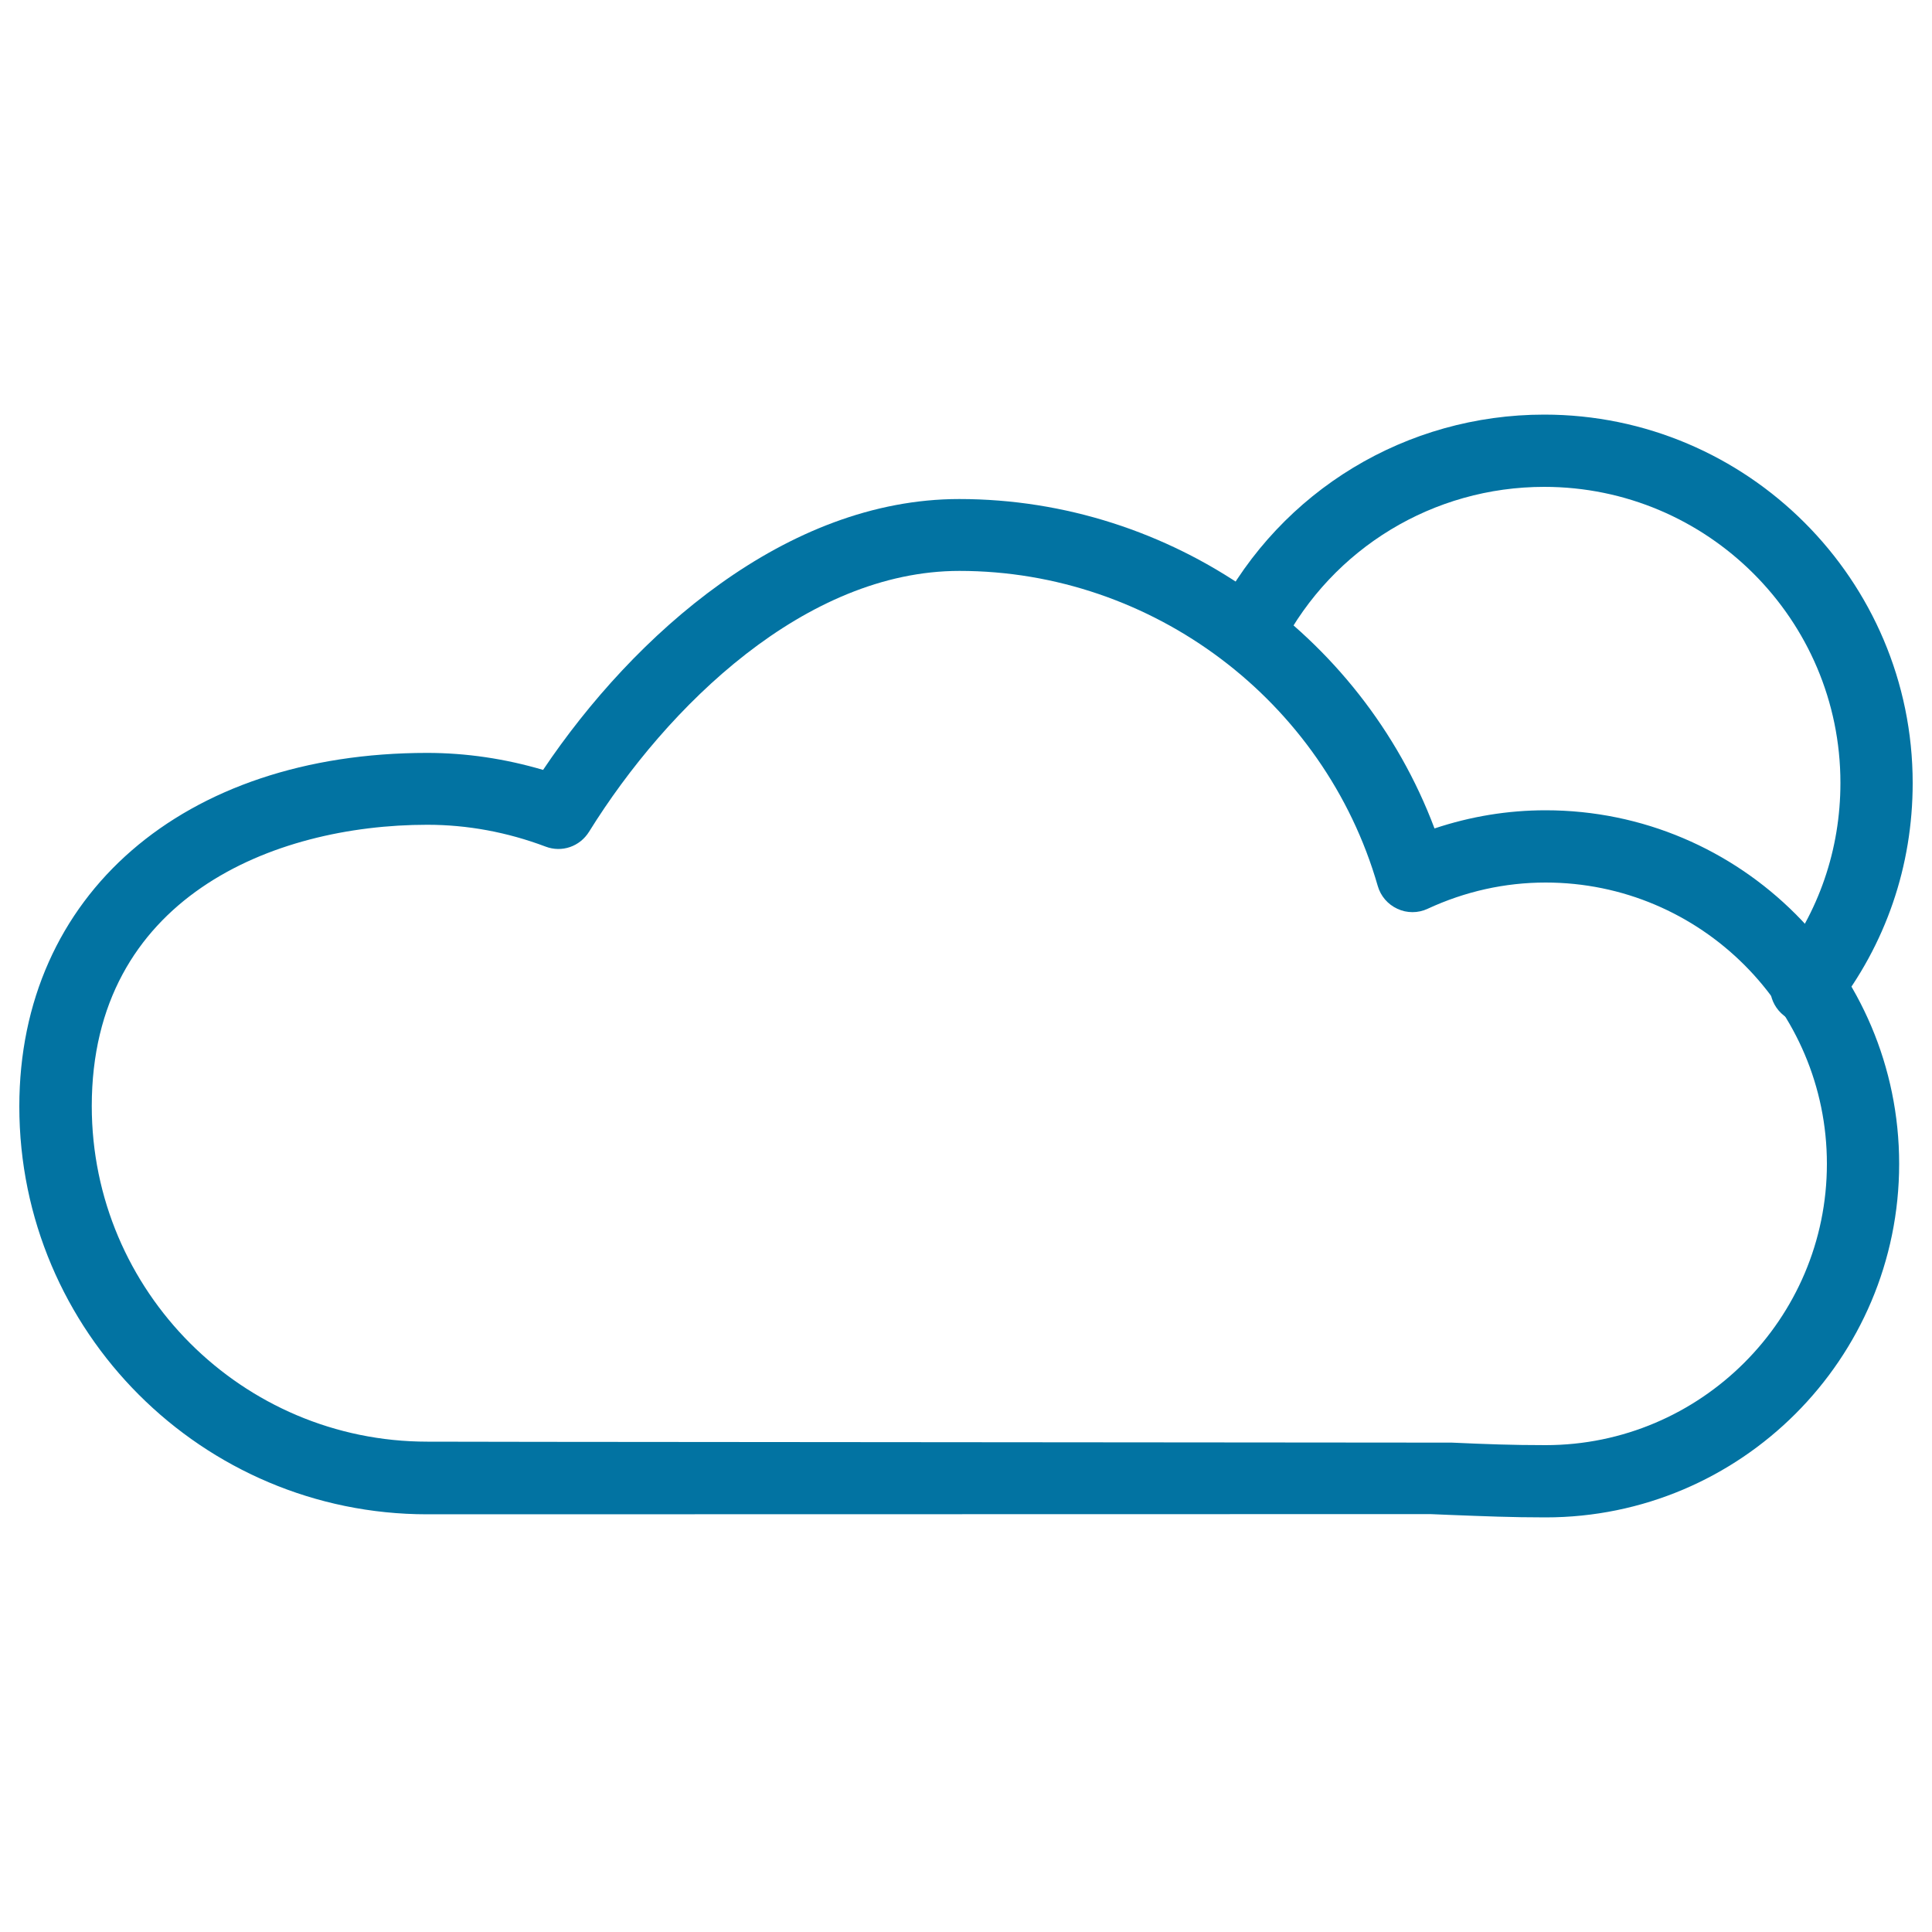 <svg xmlns="http://www.w3.org/2000/svg" viewBox="0 0 1000 1000" style="fill:#0273a2">
<title>Cloudy Night Outlined Weather Interface SVG icon</title>
<g><g><path d="M800,785.4c-18.1,0-31.5-0.6-50-1.3l-9.6-0.4l-519.3,0.1C104.7,783.8,10,689.2,10,572.7c0-109.4,84.8-183,211.1-183c20.2,0,40.3,3,60,8.8c47-70,125.8-140.2,215.4-140.2c109.6,0,207.9,69.2,246,170.5c18.6-6.2,37.8-9.4,57.5-9.4c100.9,0,183,82.1,183,183C983,703.4,900.9,785.4,800,785.4z M280.6,746.3l470.9,0.4c18,0.8,31,1.3,48.5,1.3c80.2,0,145.6-65.3,145.6-145.6c0-80.3-65.3-145.6-145.6-145.6c-21.1,0-41.7,4.6-61.1,13.6c-4.9,2.3-10.7,2.3-15.6,0c-5-2.3-8.7-6.6-10.2-11.9c-27.6-95.9-116.6-163-216.5-163c-79.6,0-151.2,69.8-191.7,135c-4.8,7.7-14.1,10.9-22.5,7.7c-19.9-7.5-40.5-11.3-61.2-11.3c-80.1,0-173.7,38.1-173.7,145.6c0,95.8,77.9,173.7,173.7,173.7L280.6,746.3z"/><g><path d="M934.9,529.7c-4,0-8.1-1.3-11.5-4c-8.2-6.4-9.6-18.1-3.2-26.3c21.2-27.1,32.4-59.7,32.4-94.2c0-84.5-68.8-153.2-153.3-153.2c-57.3,0-109.4,31.6-135.9,82.4c-4.8,9.2-16.1,12.7-25.3,7.9c-9.2-4.8-12.7-16.1-7.9-25.3c33-63.2,97.8-102.4,169.1-102.4c105.1,0,190.7,85.6,190.7,190.7c0,42.9-13.9,83.5-40.3,117.3C946,527.2,940.5,529.7,934.9,529.7z"/></g></g></g>
</svg>